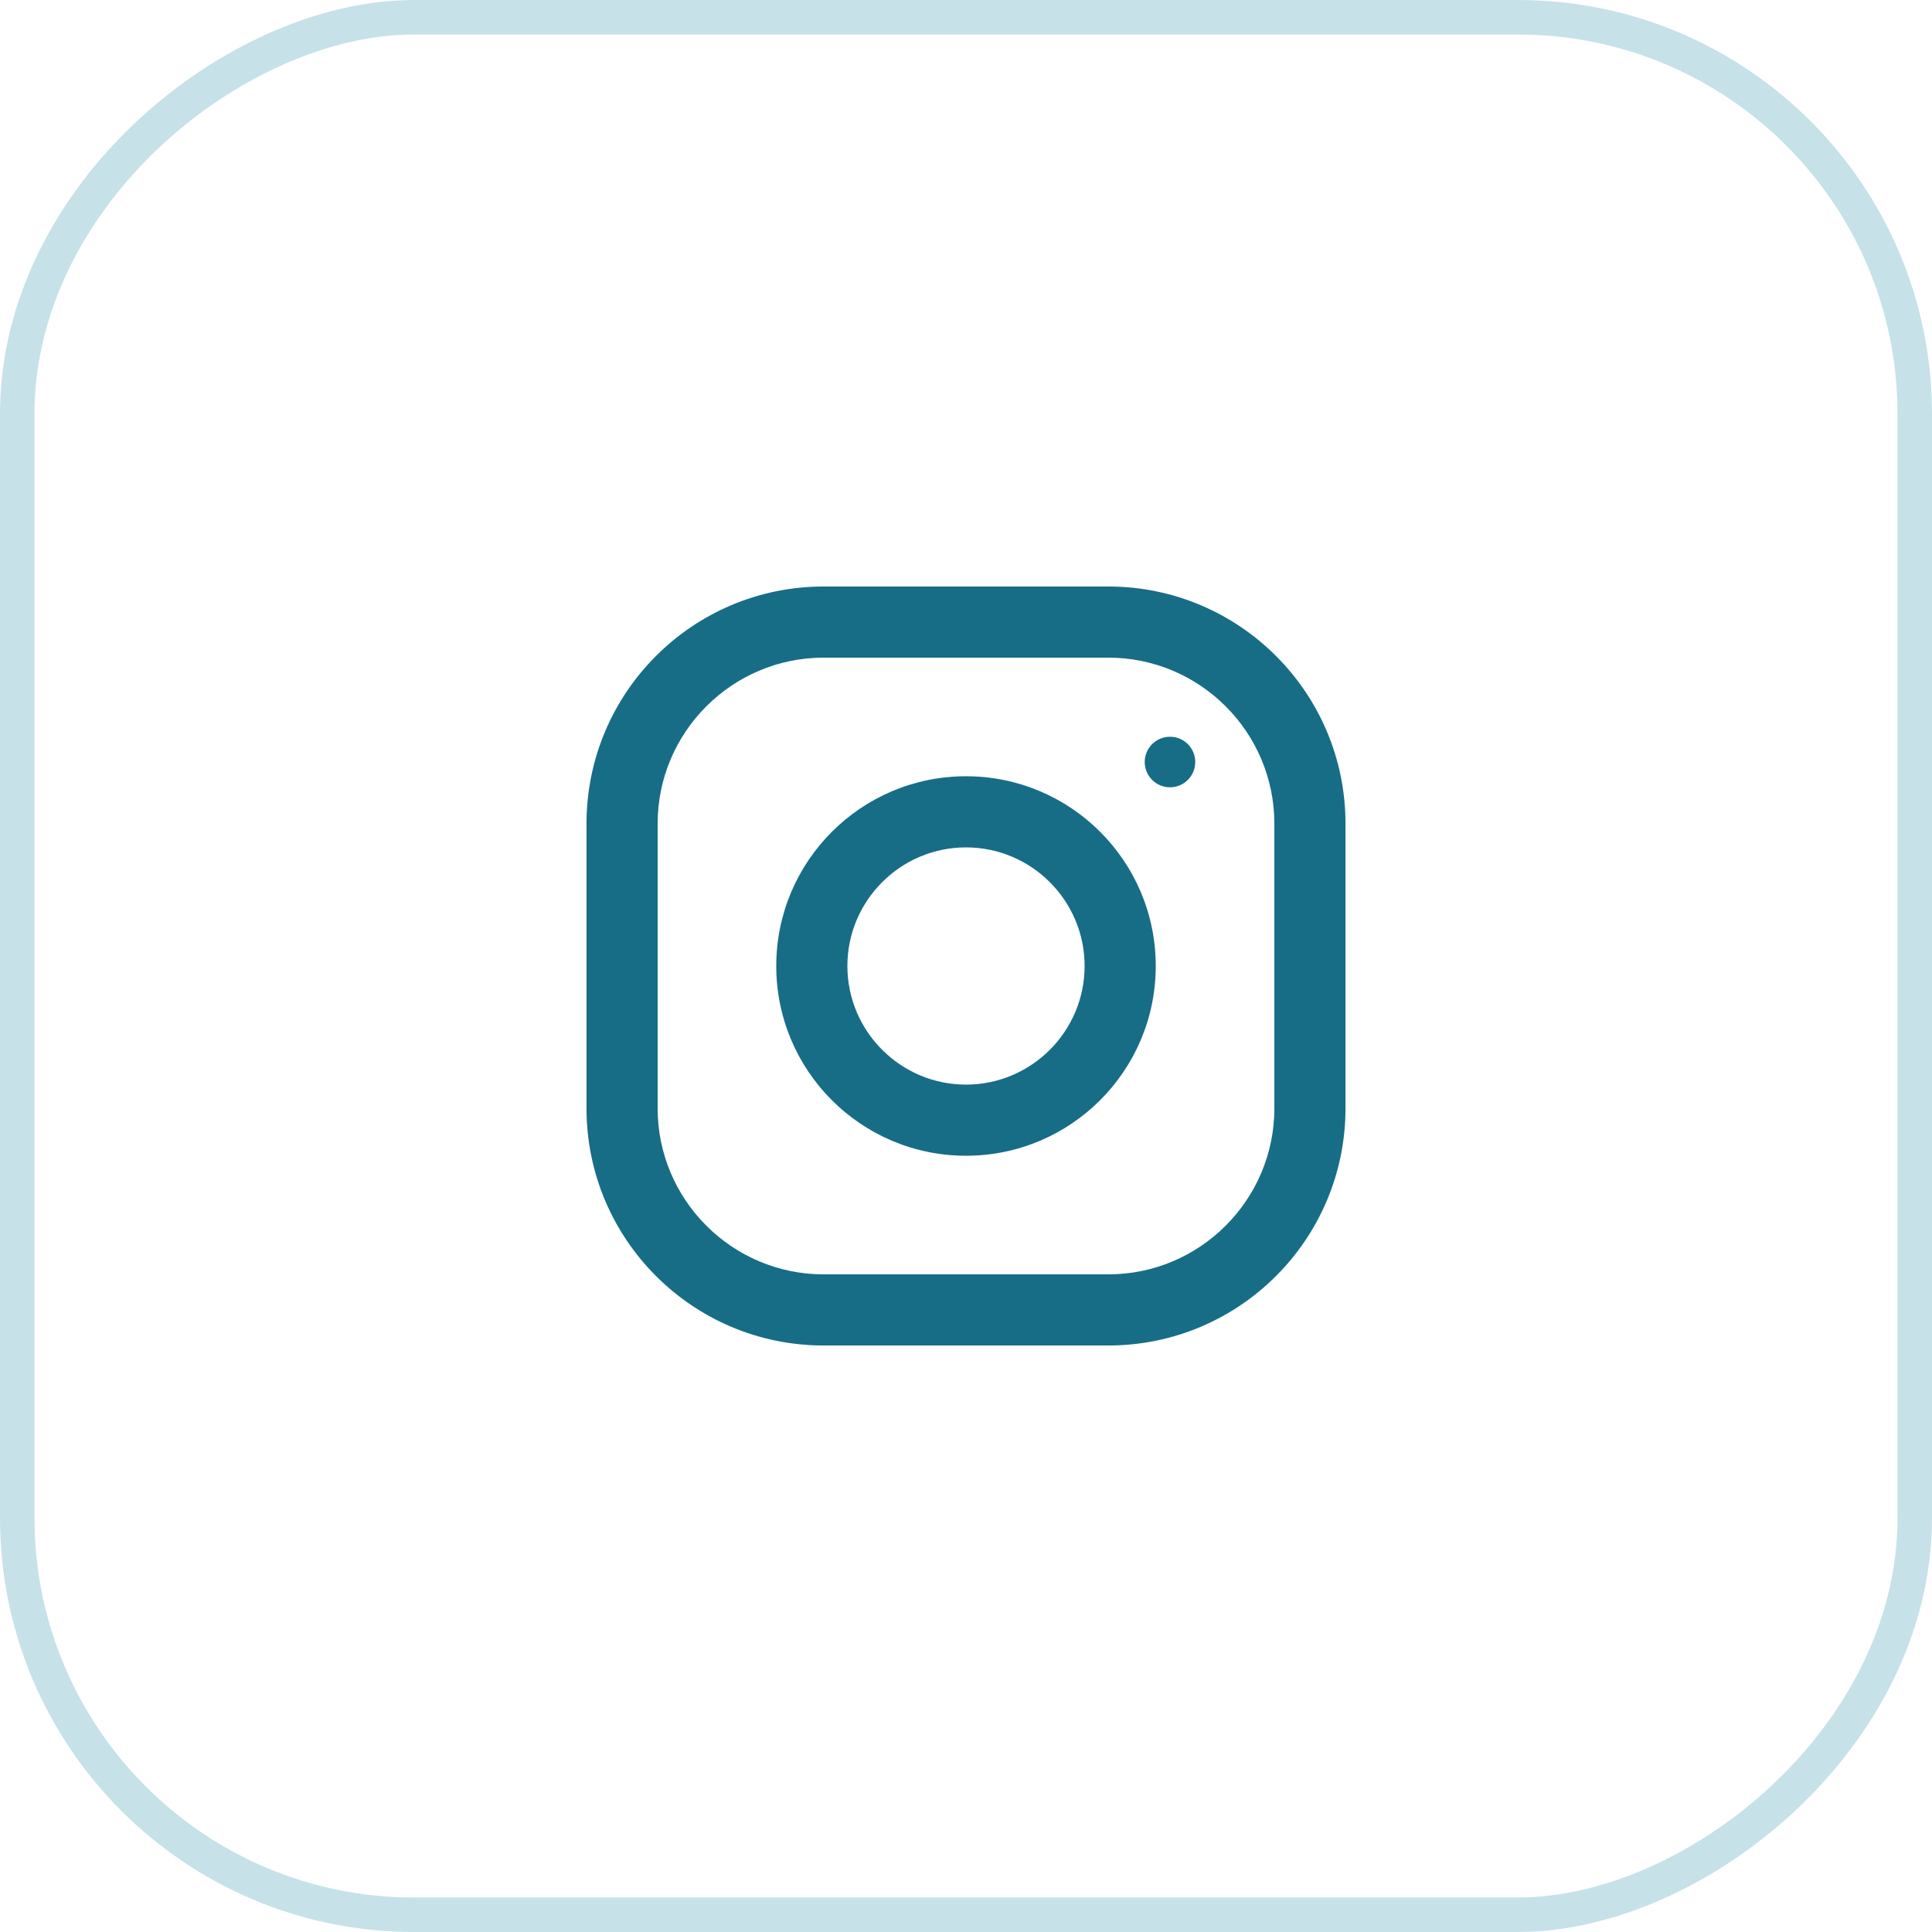 <?xml version="1.0" encoding="UTF-8"?> <svg xmlns="http://www.w3.org/2000/svg" width="56" height="56" viewBox="0 0 56 56" fill="none"><rect x="0.5" y="55.5" width="55" height="55" rx="11.5" transform="rotate(-90 0.5 55.5)" stroke="#C7E1E9"></rect><g clip-path="url(#clip0_113_145)"><path d="M32.125 17H23.875C20.079 17 17 20.079 17 23.875V32.125C17 35.921 20.079 39 23.875 39H32.125C35.921 39 39 35.921 39 32.125V23.875C39 20.079 35.921 17 32.125 17ZM36.938 32.125C36.938 34.779 34.779 36.938 32.125 36.938H23.875C21.221 36.938 19.062 34.779 19.062 32.125V23.875C19.062 21.221 21.221 19.062 23.875 19.062H32.125C34.779 19.062 36.938 21.221 36.938 23.875V32.125Z" fill="#176D86"></path><path d="M28 22.5C24.963 22.5 22.5 24.963 22.5 28C22.5 31.037 24.963 33.5 28 33.5C31.037 33.5 33.5 31.037 33.5 28C33.5 24.963 31.037 22.5 28 22.5ZM28 31.438C26.105 31.438 24.562 29.895 24.562 28C24.562 26.104 26.105 24.562 28 24.562C29.895 24.562 31.438 26.104 31.438 28C31.438 29.895 29.895 31.438 28 31.438Z" fill="#176D86"></path><path d="M33.913 22.82C34.317 22.82 34.645 22.492 34.645 22.087C34.645 21.683 34.317 21.355 33.913 21.355C33.508 21.355 33.18 21.683 33.18 22.087C33.18 22.492 33.508 22.82 33.913 22.82Z" fill="#176D86"></path></g><defs><clipPath id="clip0_113_145"><rect width="22" height="22" fill="white" transform="translate(17 17)"></rect></clipPath></defs></svg> 